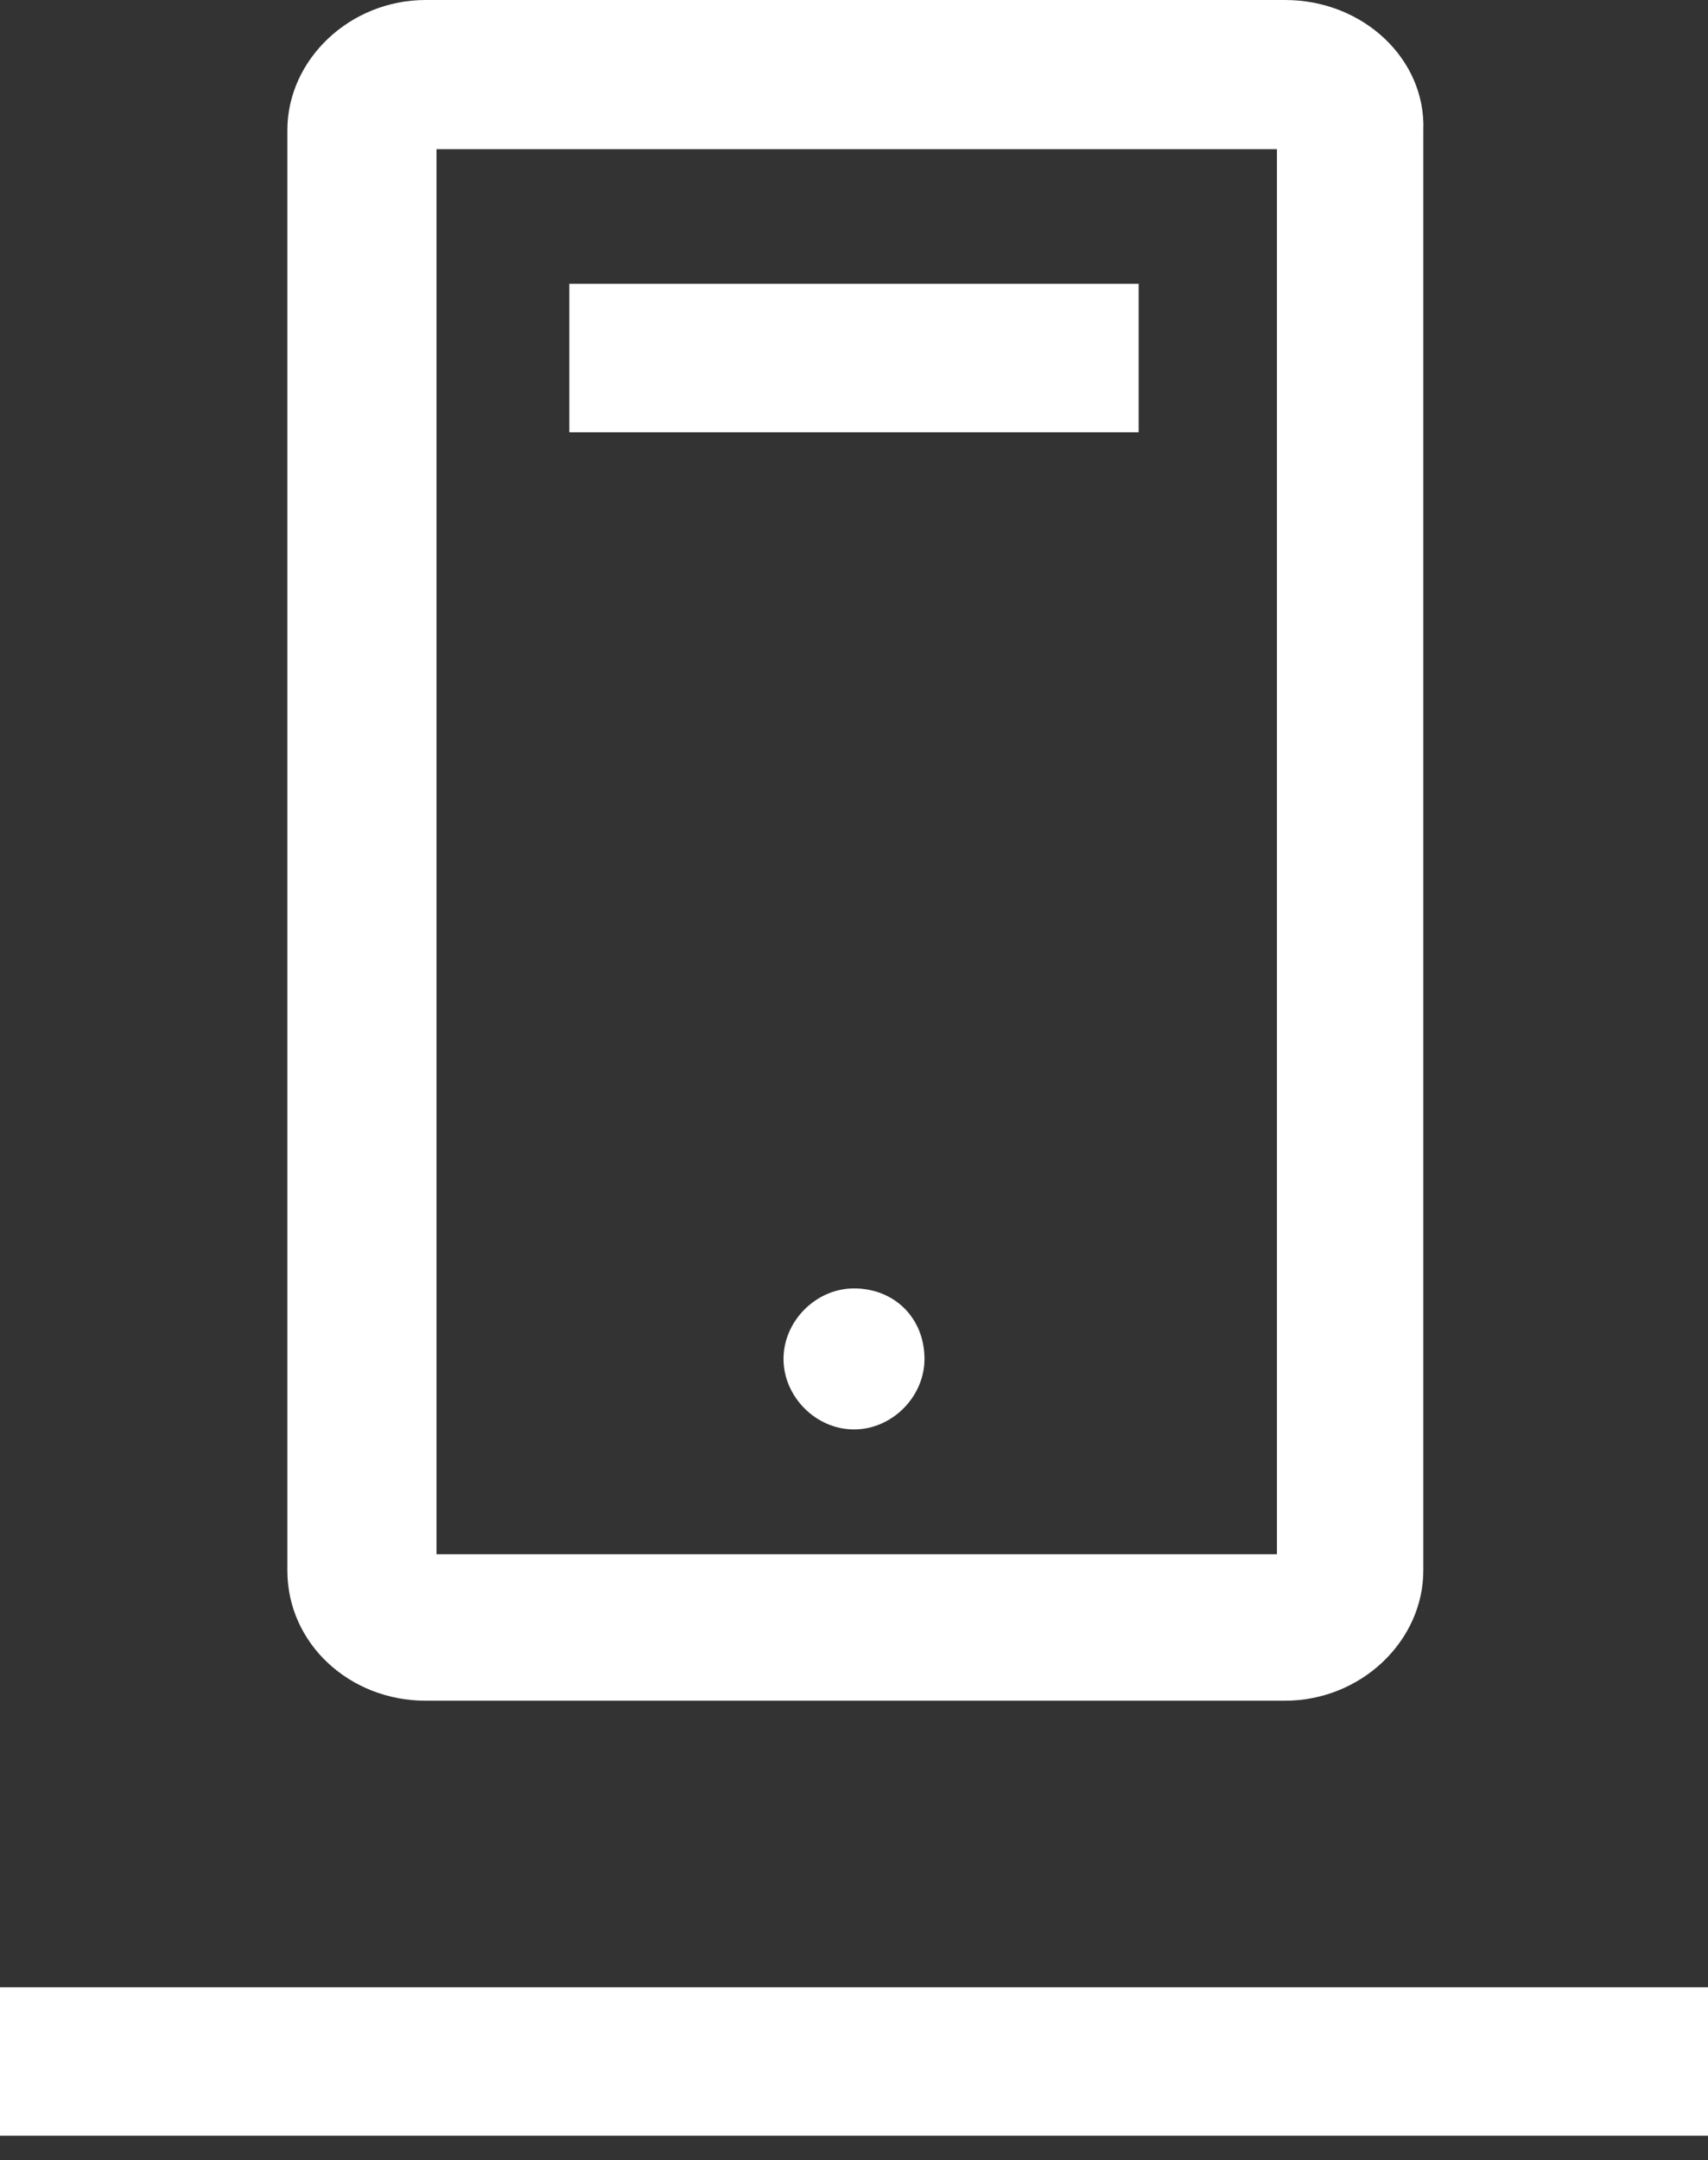 <svg fill="none" height="67" viewBox="0 0 53 67" width="53" xmlns="http://www.w3.org/2000/svg"><rect x="0" y="0" width="53" height="67" fill="#333333" stroke="none"/><path d="m39.624 48.205h-26.079v-43.578h26.079zm.252-48.205h-26.668c-2.356 0-4.291 1.851-4.291 4.038v44.671c0 2.271 1.935 4.038 4.291 4.038h26.668c2.356 0 4.29-1.851 4.29-4.038v-44.671c.084-2.187-1.851-4.038-4.29-4.038z" fill="#fff"/><path d="m28.687 42.147c0 1.178-1.01 2.187-2.187 2.187s-2.187-1.01-2.187-2.187c0-1.178 1.01-2.187 2.187-2.187 1.262 0 2.187.925 2.187 2.187z" fill="#fff"/><g stroke="#fff" stroke-miterlimit="10" stroke-width="4.605"><path d="m17.666 11.105h17.667"/><path d="m0 63.937h53"/></g></svg>